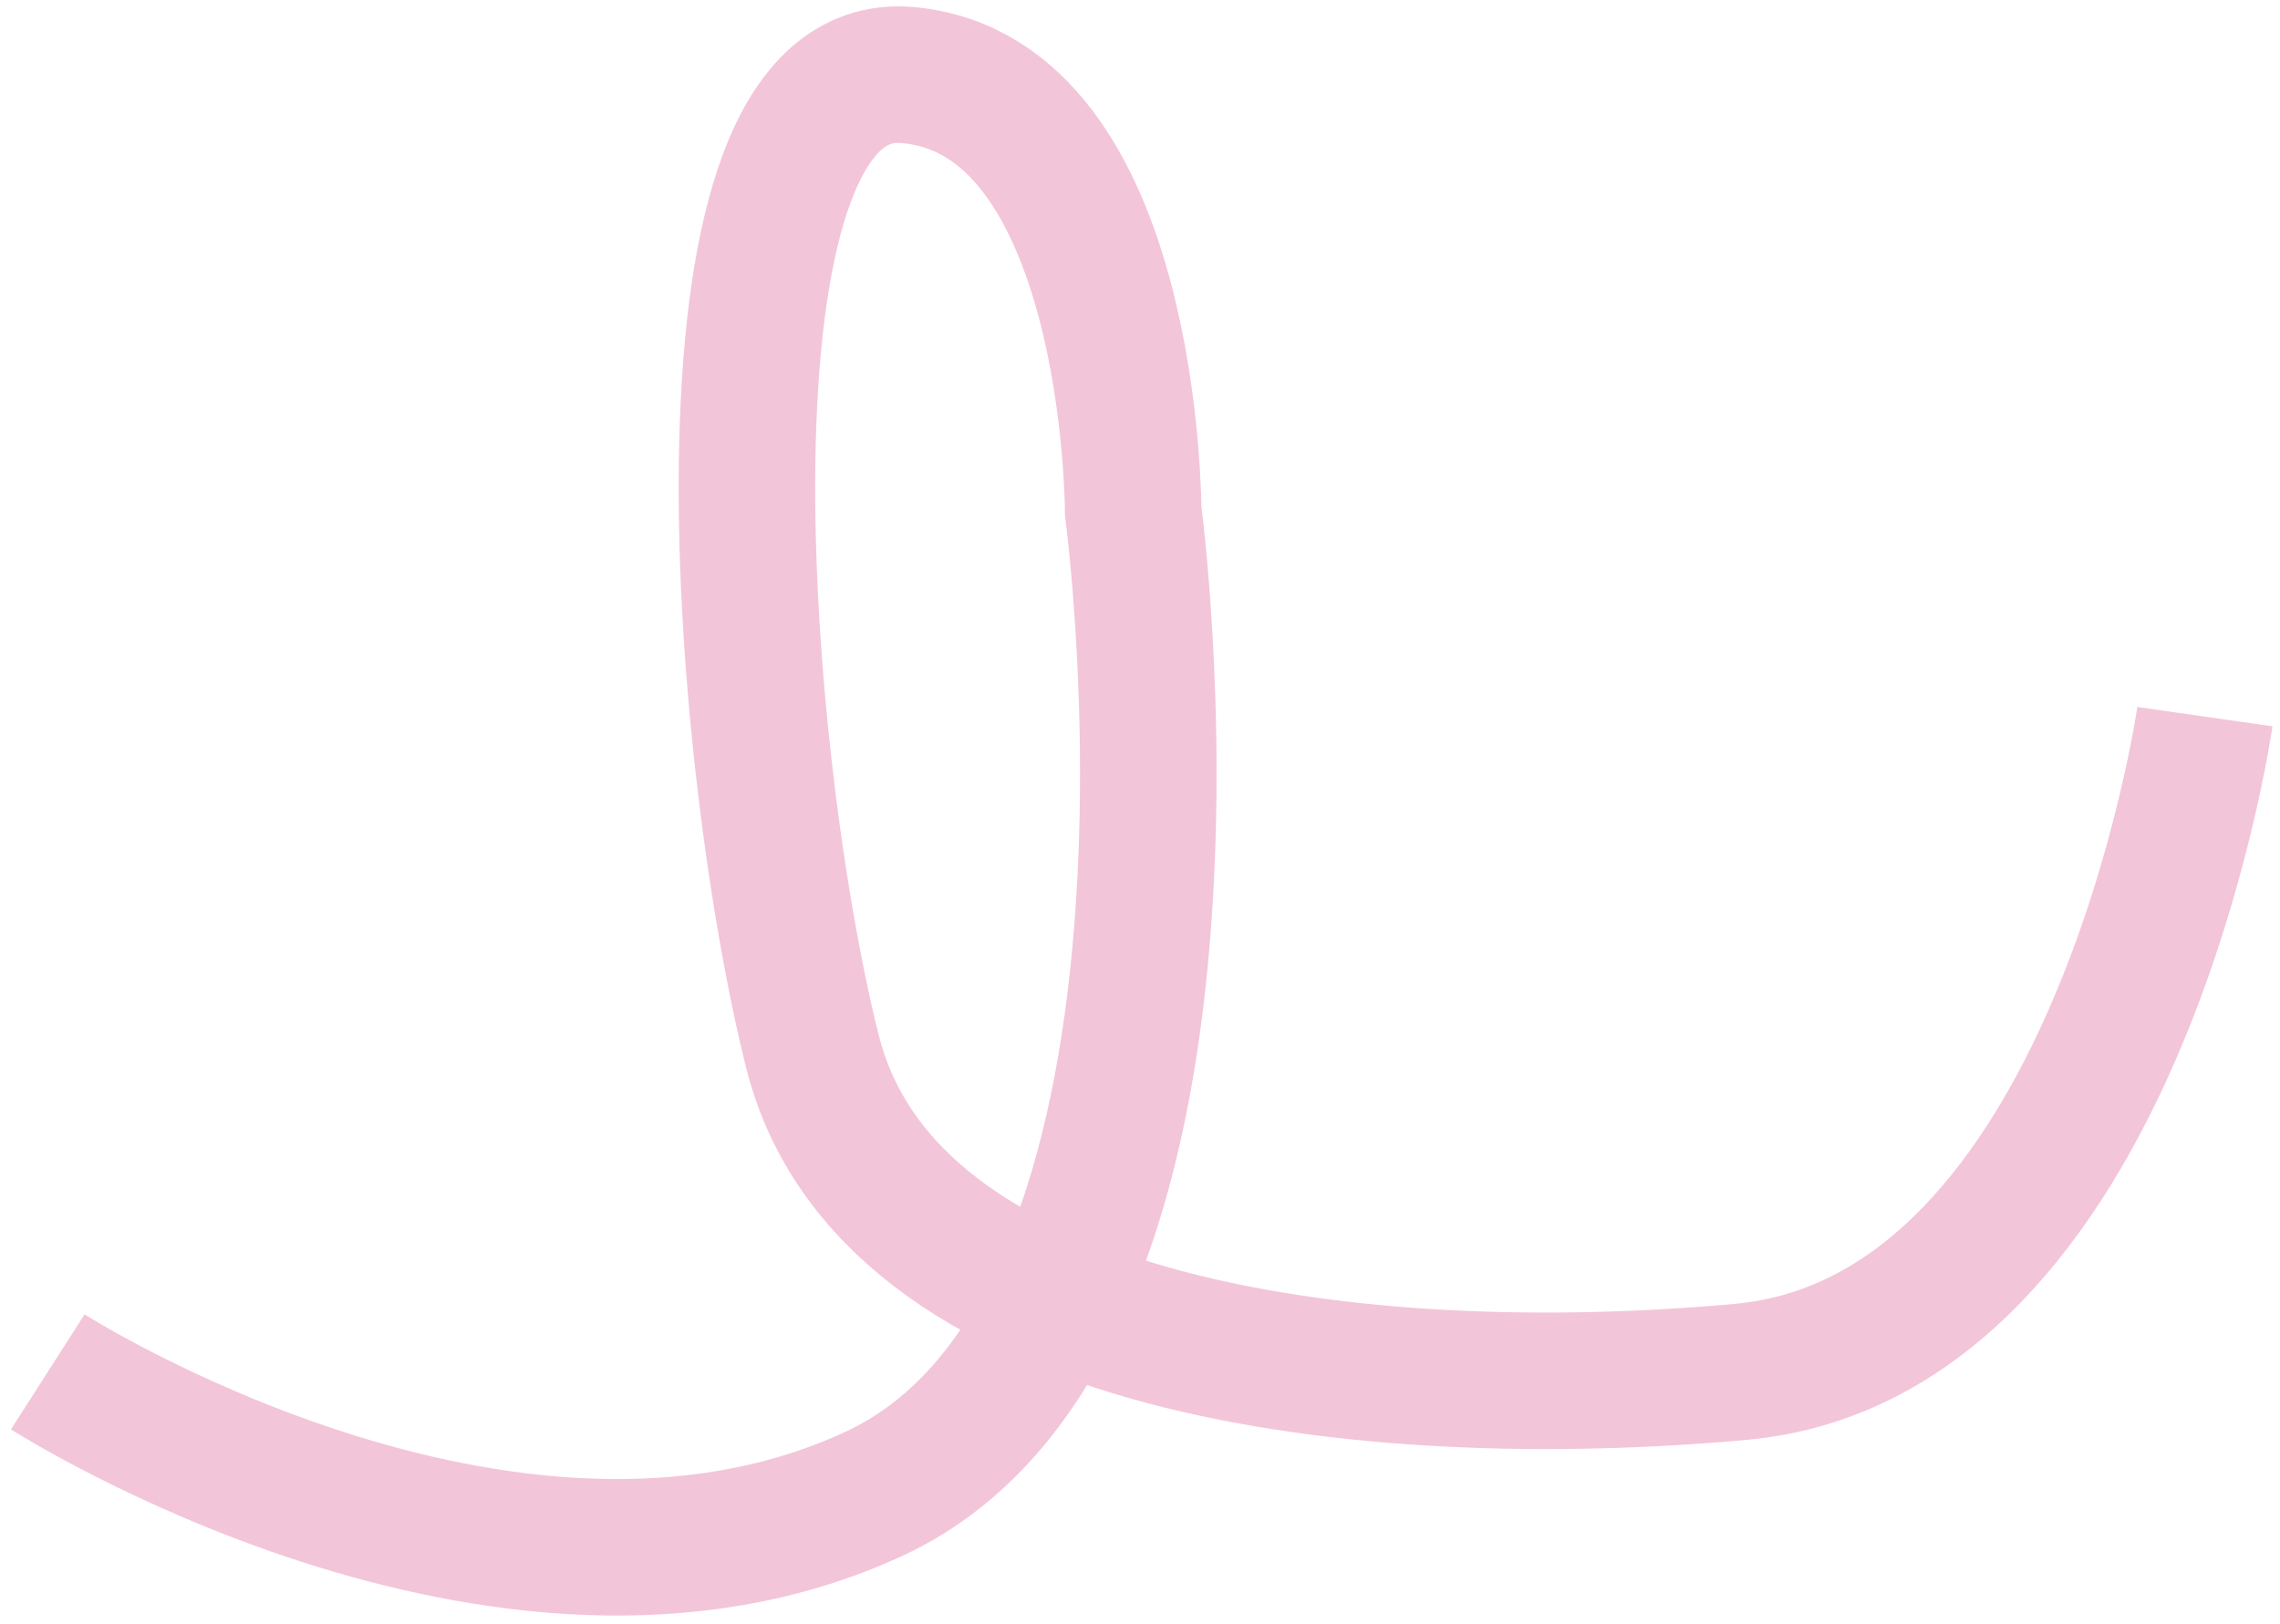 <svg xmlns="http://www.w3.org/2000/svg" width="167" height="119" viewBox="0 0 167 119" fill="none"><path d="M3.5 100.5C3.5 100.5 37 121.939 64 109.439C91 96.939 83 37.44 83 37.44C83 37.44 83 7 66.5 5.5C50 4 54 55 59.5 77C65 99 100 103 127.5 100.5C155 98 161.5 52.5 161.5 52.5" stroke="#F3C5D8" stroke-width="10"></path></svg>